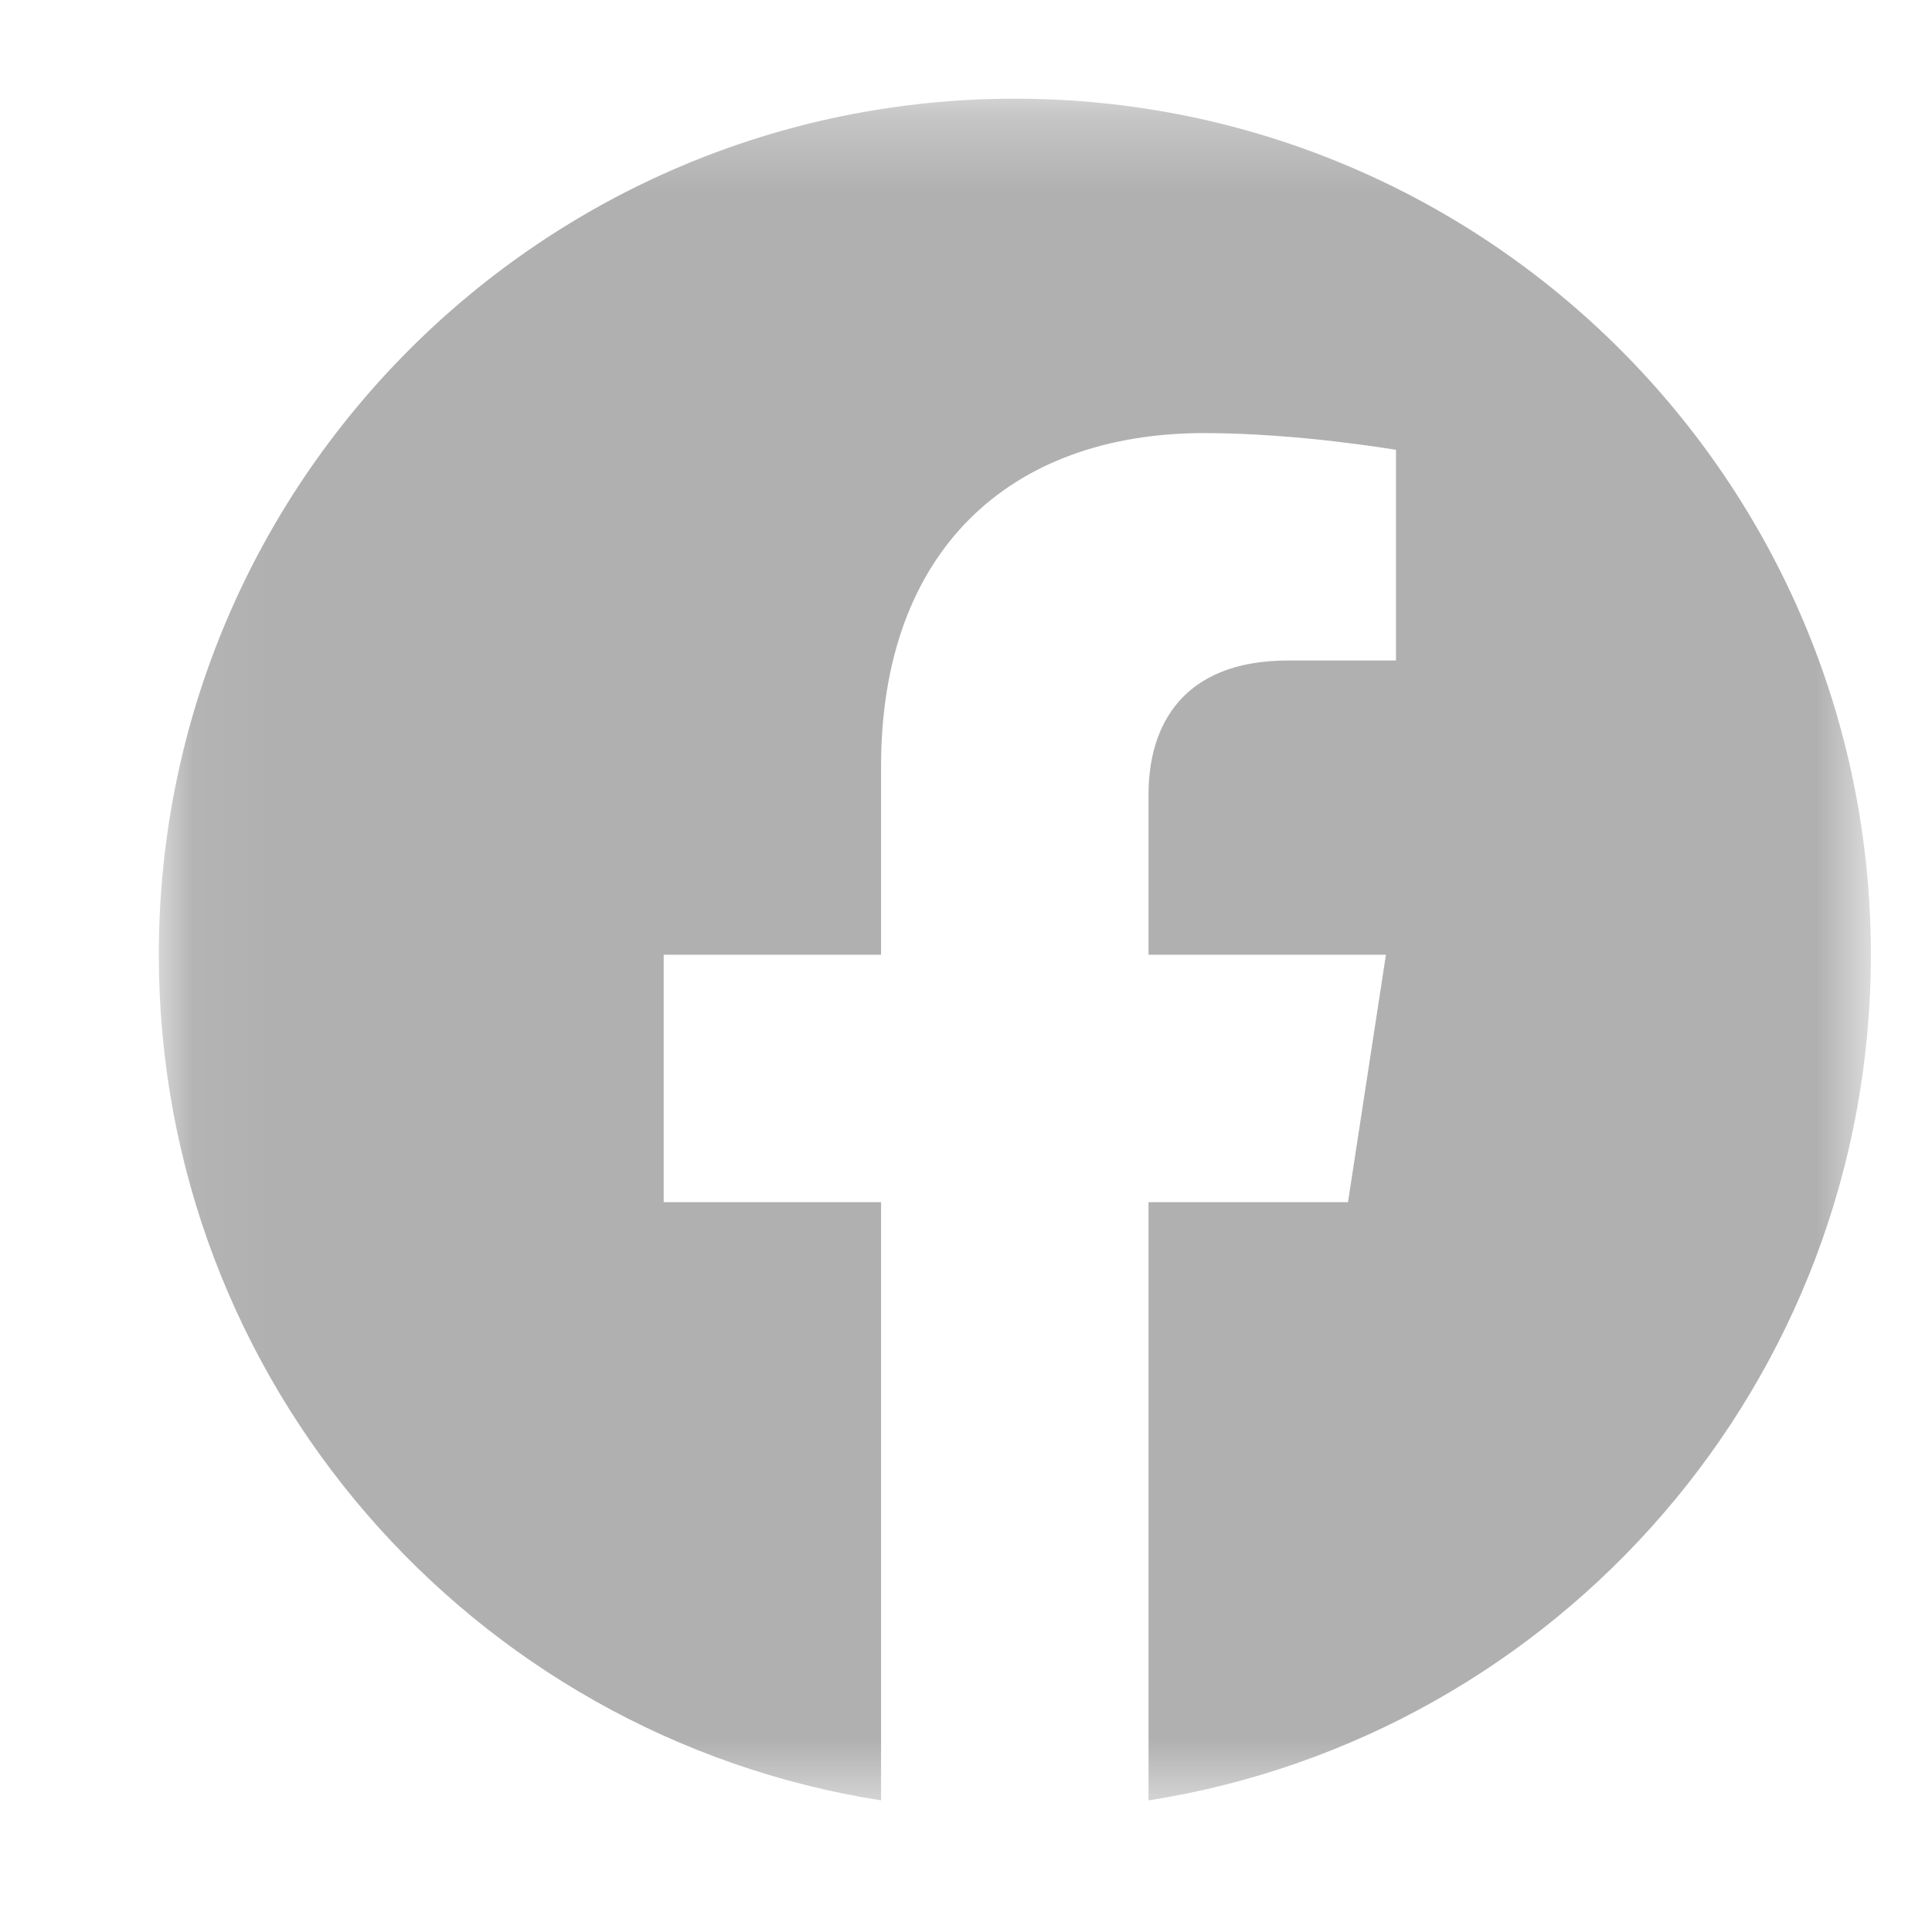 <?xml version="1.0" encoding="UTF-8"?> <svg xmlns="http://www.w3.org/2000/svg" width="25" height="25" viewBox="0 0 25 25" fill="none"><g clip-path="url(#clip0_2777_959)"><mask id="mask0_2777_959" style="mask-type:luminance" maskUnits="userSpaceOnUse" x="2" y="1" width="23" height="23"><path d="M24.209 1.277H2.055V23.431H24.209V1.277Z" fill="white"></path></mask><g mask="url(#mask0_2777_959)"><path d="M24.209 12.354C24.209 6.237 19.249 1.277 13.132 1.277C7.014 1.277 2.055 6.237 2.055 12.354C2.055 17.883 6.105 22.466 11.401 23.297V15.556H8.588V12.354H11.401V9.914C11.401 7.138 13.055 5.604 15.585 5.604C16.796 5.604 18.064 5.821 18.064 5.821V8.547H16.668C15.292 8.547 14.862 9.4 14.862 10.277V12.354H17.934L17.443 15.556H14.862V23.297C20.158 22.466 24.209 17.883 24.209 12.354Z" fill="#B0B0B0"></path></g></g><defs><clipPath id="clip0_2777_959"><rect width="24" height="24" fill="white" transform="translate(0.916 0.309)"></rect></clipPath></defs></svg> 